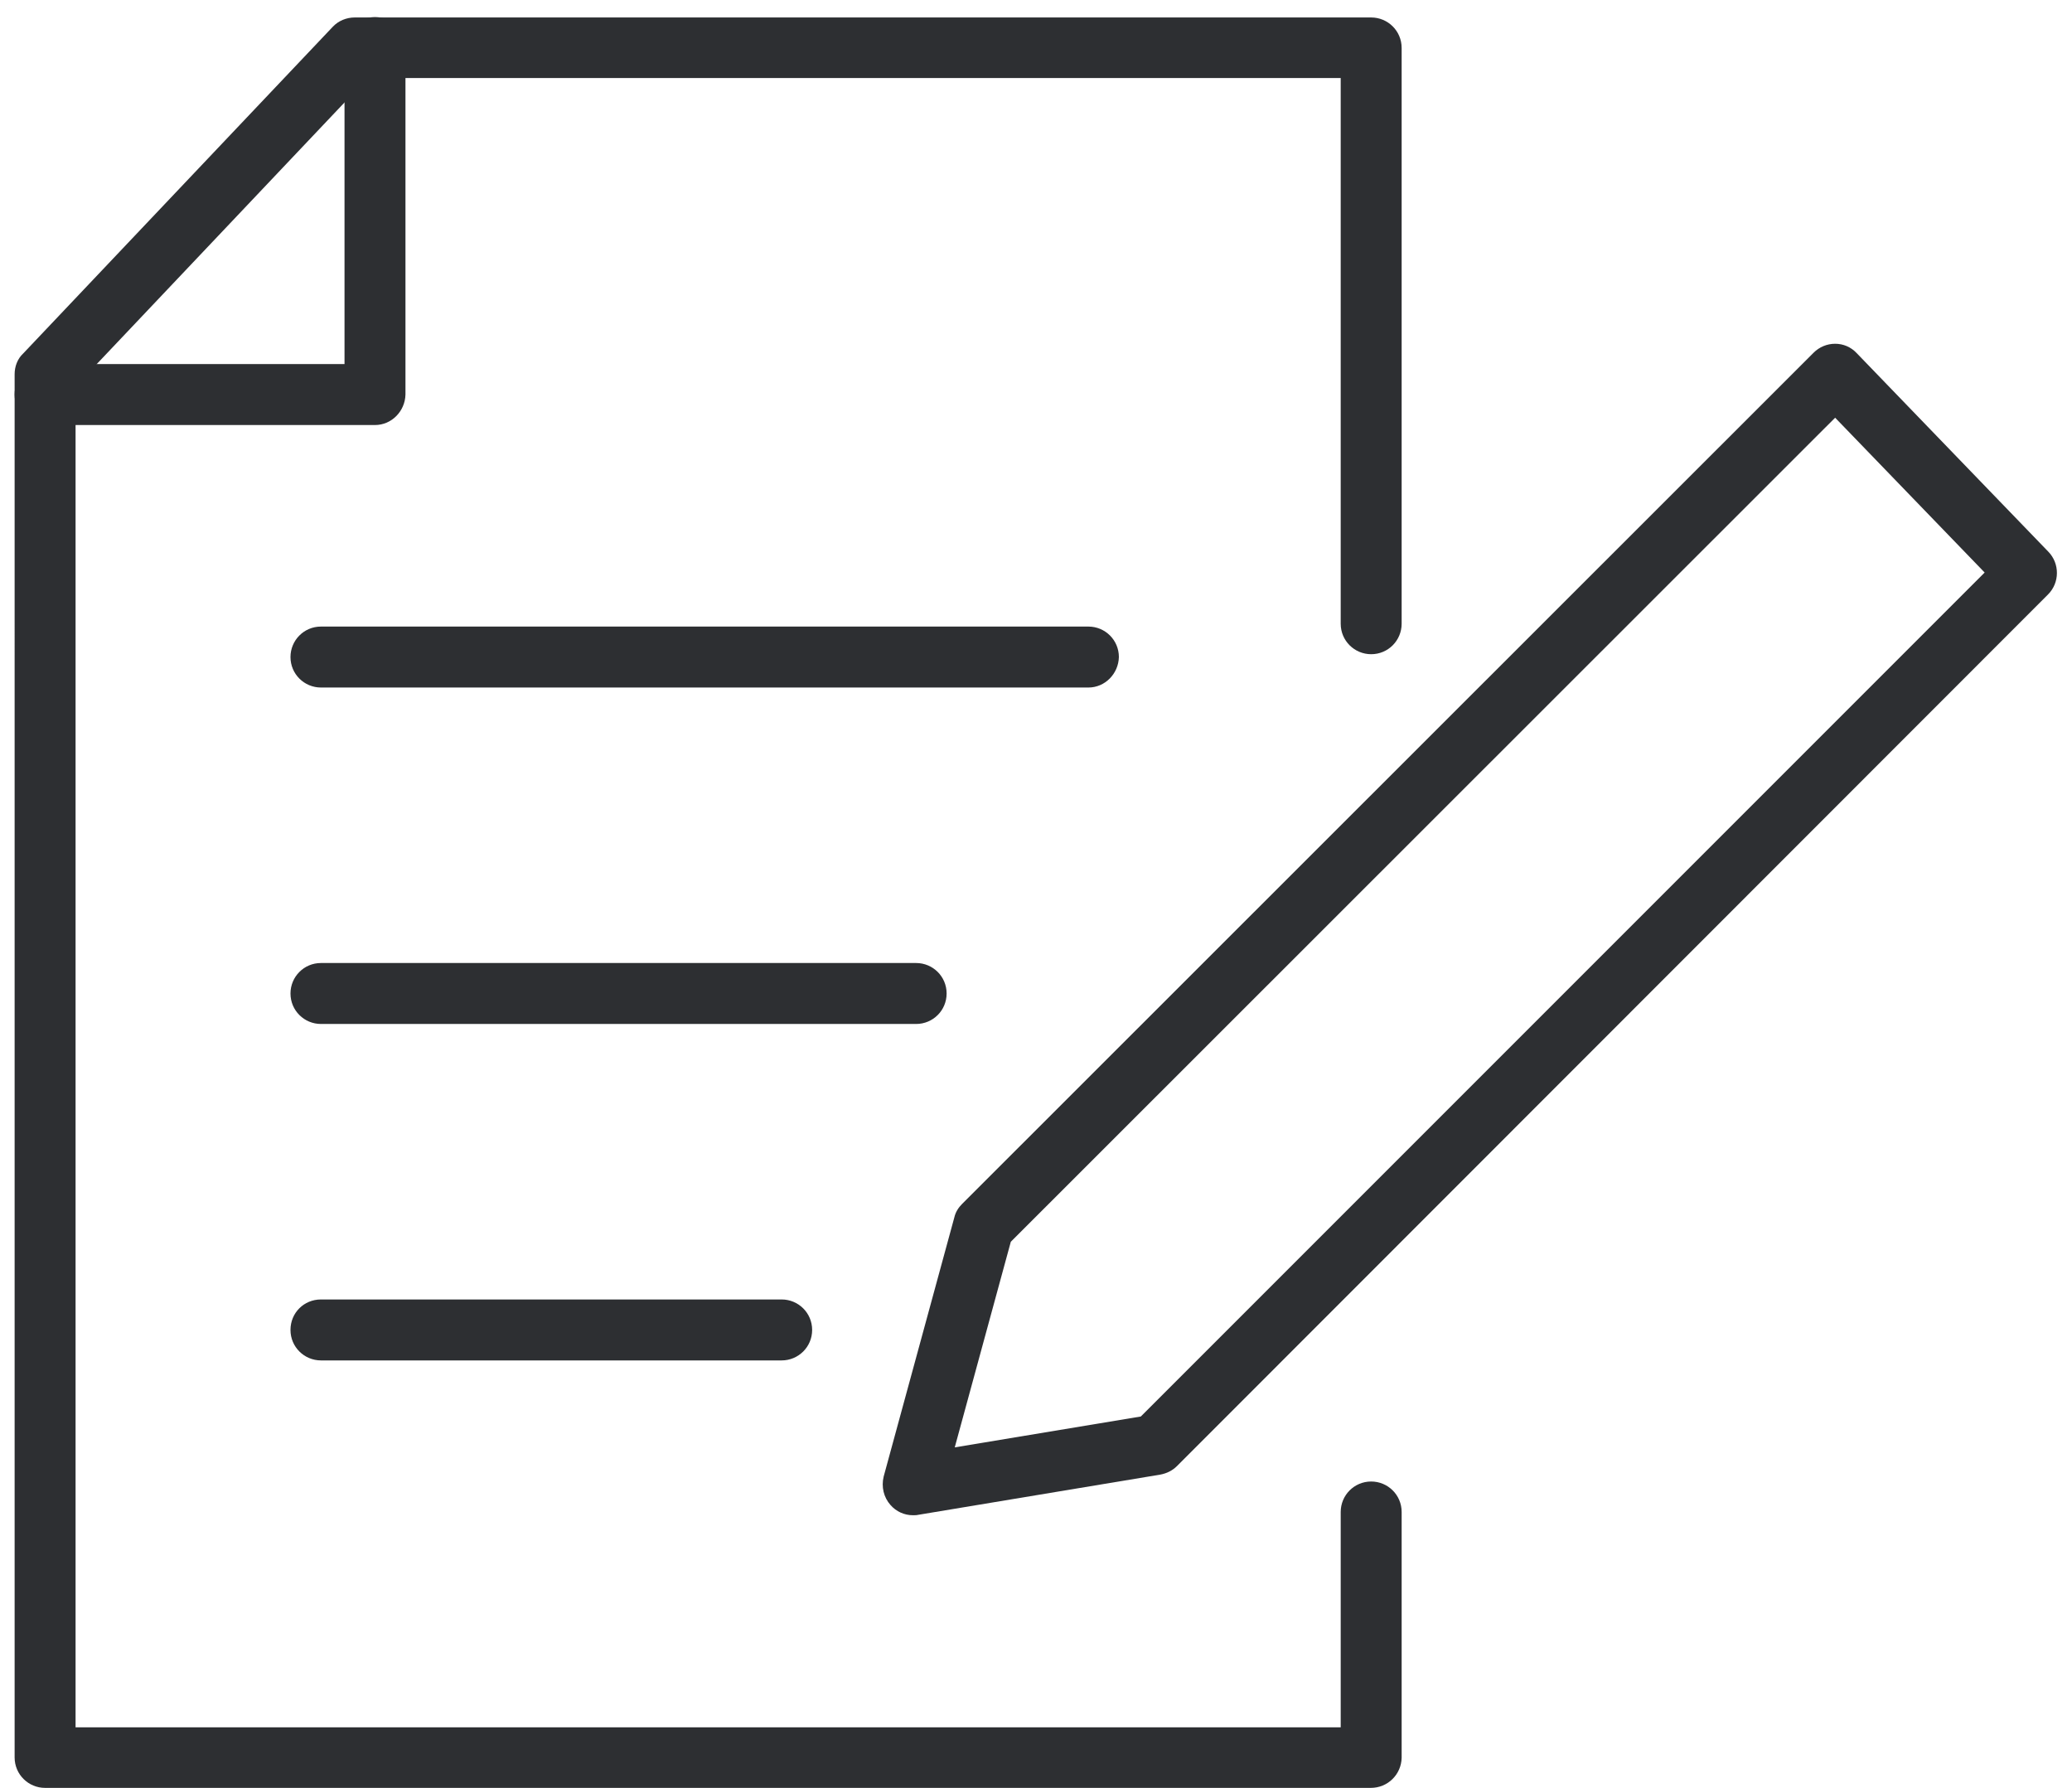 <?xml version="1.0" encoding="utf-8"?>
<!-- Generator: Adobe Illustrator 24.0.1, SVG Export Plug-In . SVG Version: 6.00 Build 0)  -->
<svg version="1.0" id="レイヤー_1" xmlns="http://www.w3.org/2000/svg" xmlns:xlink="http://www.w3.org/1999/xlink" x="0px"
	 y="0px" width="51px" height="44px" viewBox="0 0 51 44" enable-background="new 0 0 51 44" xml:space="preserve">
<g>
	<g>
		<path fill="#2D2F32" d="M33.74,44H1.11c-0.41,0-0.75-0.33-0.75-0.75V9.21c0-0.19,0.07-0.38,0.21-0.51l7.62-8.04
			c0.14-0.15,0.34-0.23,0.54-0.23h25.02c0.41,0,0.75,0.33,0.75,0.75v14.17c0,0.41-0.33,0.75-0.75,0.75c-0.41,0-0.75-0.33-0.75-0.75
			V1.92H9.05L1.86,9.51v33H33v-5.3c0-0.41,0.33-0.75,0.75-0.75c0.41,0,0.75,0.33,0.75,0.75v6.05C34.49,43.67,34.16,44,33.74,44z"/>
		<path fill="#2D2F32" d="M9.23,10.46H1.11c-0.41,0-0.75-0.33-0.75-0.75s0.33-0.75,0.75-0.75h7.37V1.17c0-0.41,0.33-0.75,0.75-0.75
			s0.75,0.33,0.75,0.75v8.54C9.97,10.12,9.64,10.46,9.23,10.46z"/>
	</g>
	<g>
		<path fill="#2D2F32" d="M26.79,16.92H7.9c-0.41,0-0.75-0.33-0.75-0.75c0-0.41,0.33-0.75,0.75-0.75h18.89
			c0.41,0,0.75,0.33,0.75,0.75C27.53,16.58,27.2,16.92,26.79,16.92z"/>
		<path fill="#2D2F32" d="M22.55,25.2H7.9c-0.41,0-0.75-0.33-0.75-0.75c0-0.41,0.33-0.75,0.75-0.75h14.65
			c0.41,0,0.75,0.33,0.75,0.75C23.3,24.87,22.96,25.2,22.55,25.2z"/>
		<path fill="#2D2F32" d="M19.24,33.48H7.9c-0.41,0-0.75-0.33-0.75-0.75s0.33-0.75,0.75-0.75h11.34c0.41,0,0.75,0.33,0.75,0.75
			S19.65,33.48,19.24,33.48z"/>
	</g>
	<path fill="#2D2F32" d="M22.47,37.29c-0.21,0-0.41-0.09-0.55-0.25c-0.17-0.19-0.23-0.45-0.17-0.7l1.74-6.38
		c0.03-0.13,0.1-0.24,0.19-0.33L44.64,8.68c0.14-0.14,0.33-0.22,0.53-0.22c0.2,0,0.39,0.08,0.53,0.23l4.72,4.89
		c0.28,0.29,0.28,0.76-0.01,1.05L28.97,36.08c-0.11,0.11-0.25,0.18-0.41,0.21l-5.96,0.99C22.56,37.29,22.52,37.29,22.47,37.29z
		 M24.88,30.56l-1.38,5.06l4.58-0.76l20.77-20.77l-3.68-3.81L24.88,30.56z"/>
</g>
</svg>
